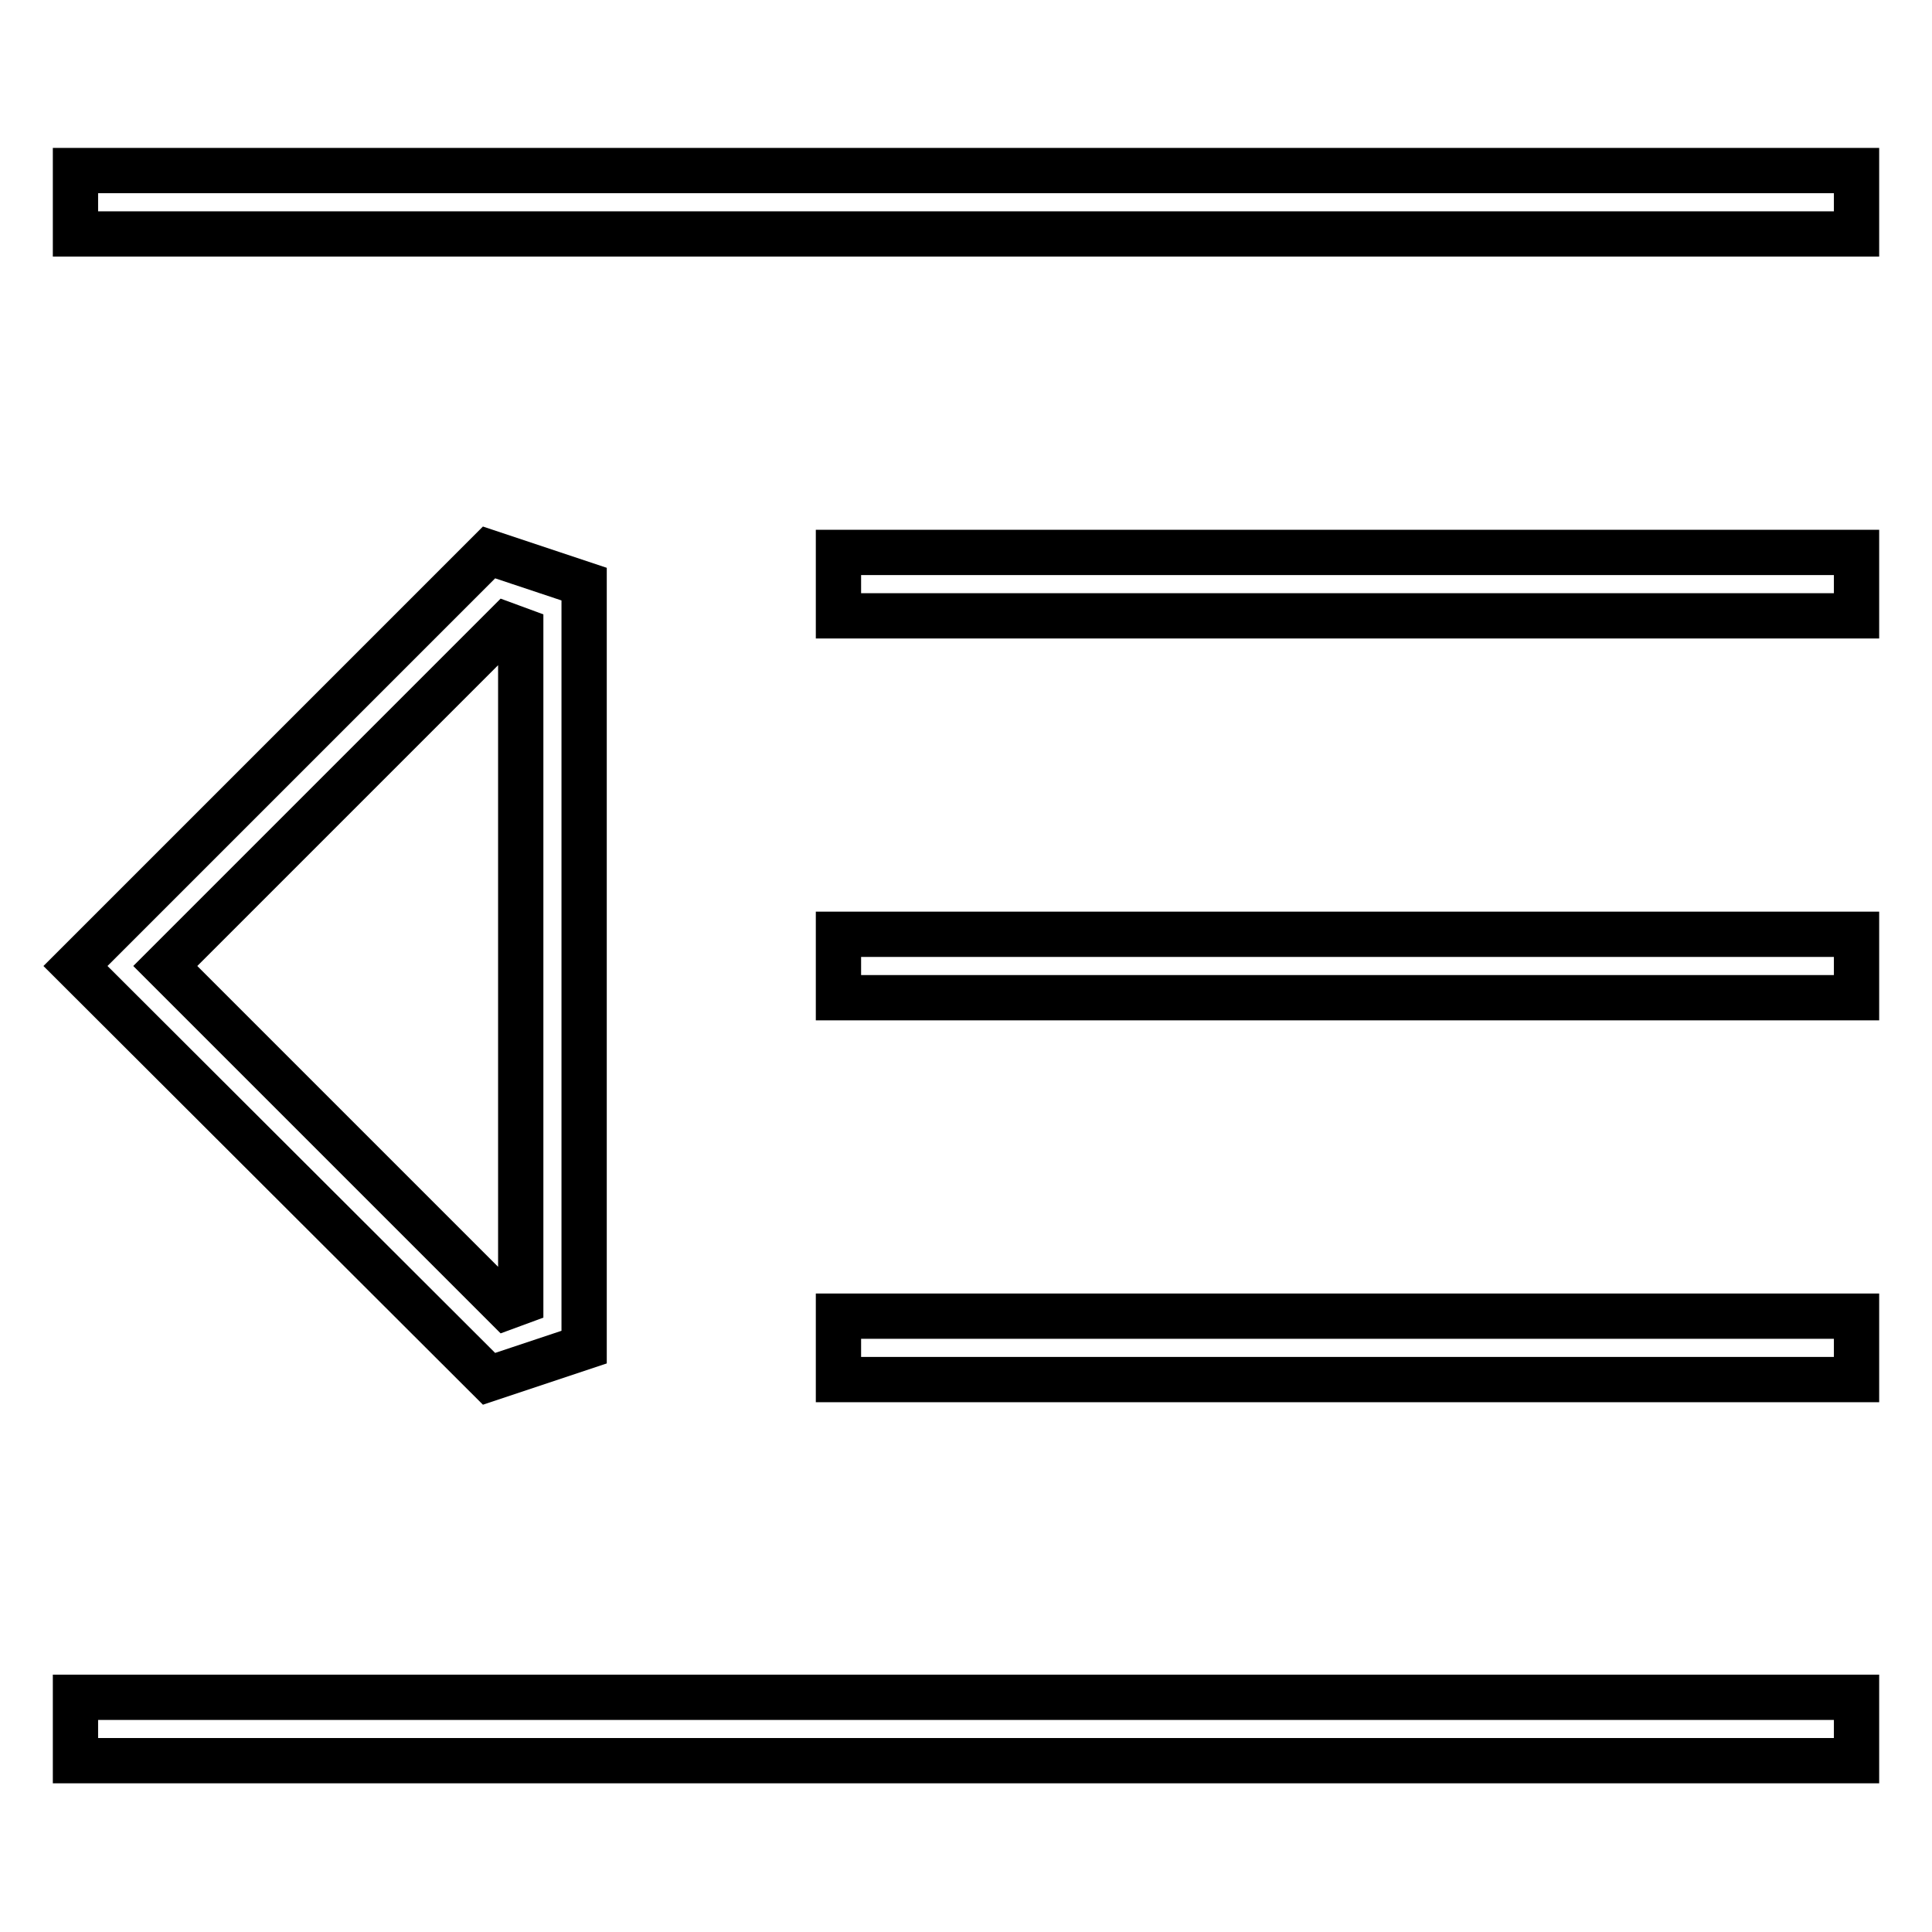 <?xml version="1.0" encoding="utf-8"?>
<!-- Svg Vector Icons : http://www.onlinewebfonts.com/icon -->
<!DOCTYPE svg PUBLIC "-//W3C//DTD SVG 1.1//EN" "http://www.w3.org/Graphics/SVG/1.1/DTD/svg11.dtd">
<svg version="1.1" xmlns="http://www.w3.org/2000/svg" xmlns:xlink="http://www.w3.org/1999/xlink" x="0px" y="0px" viewBox="0 0 256 256" enable-background="new 0 0 256 256" xml:space="preserve">
<g><g><g><path stroke-width="6" fill-opacity="0" stroke="#000000"  d="M67.1,173.2l1.9-0.7v-89l-1.9-0.7L21.9,128L67.1,173.2z M246,224.9v8.4H10v-8.4H246z M77.4,77.4v101.1l-12.6,4.2L10,128l54.8-54.8L77.4,77.4z M246,174.4v8.4H111.1v-8.4H246z M246,123.8v8.4H111.1v-8.4H246z M246,73.2v8.4H111.1v-8.4H246z M246,22.6v8.4H10v-8.4H246z"/></g></g></g>
</svg>